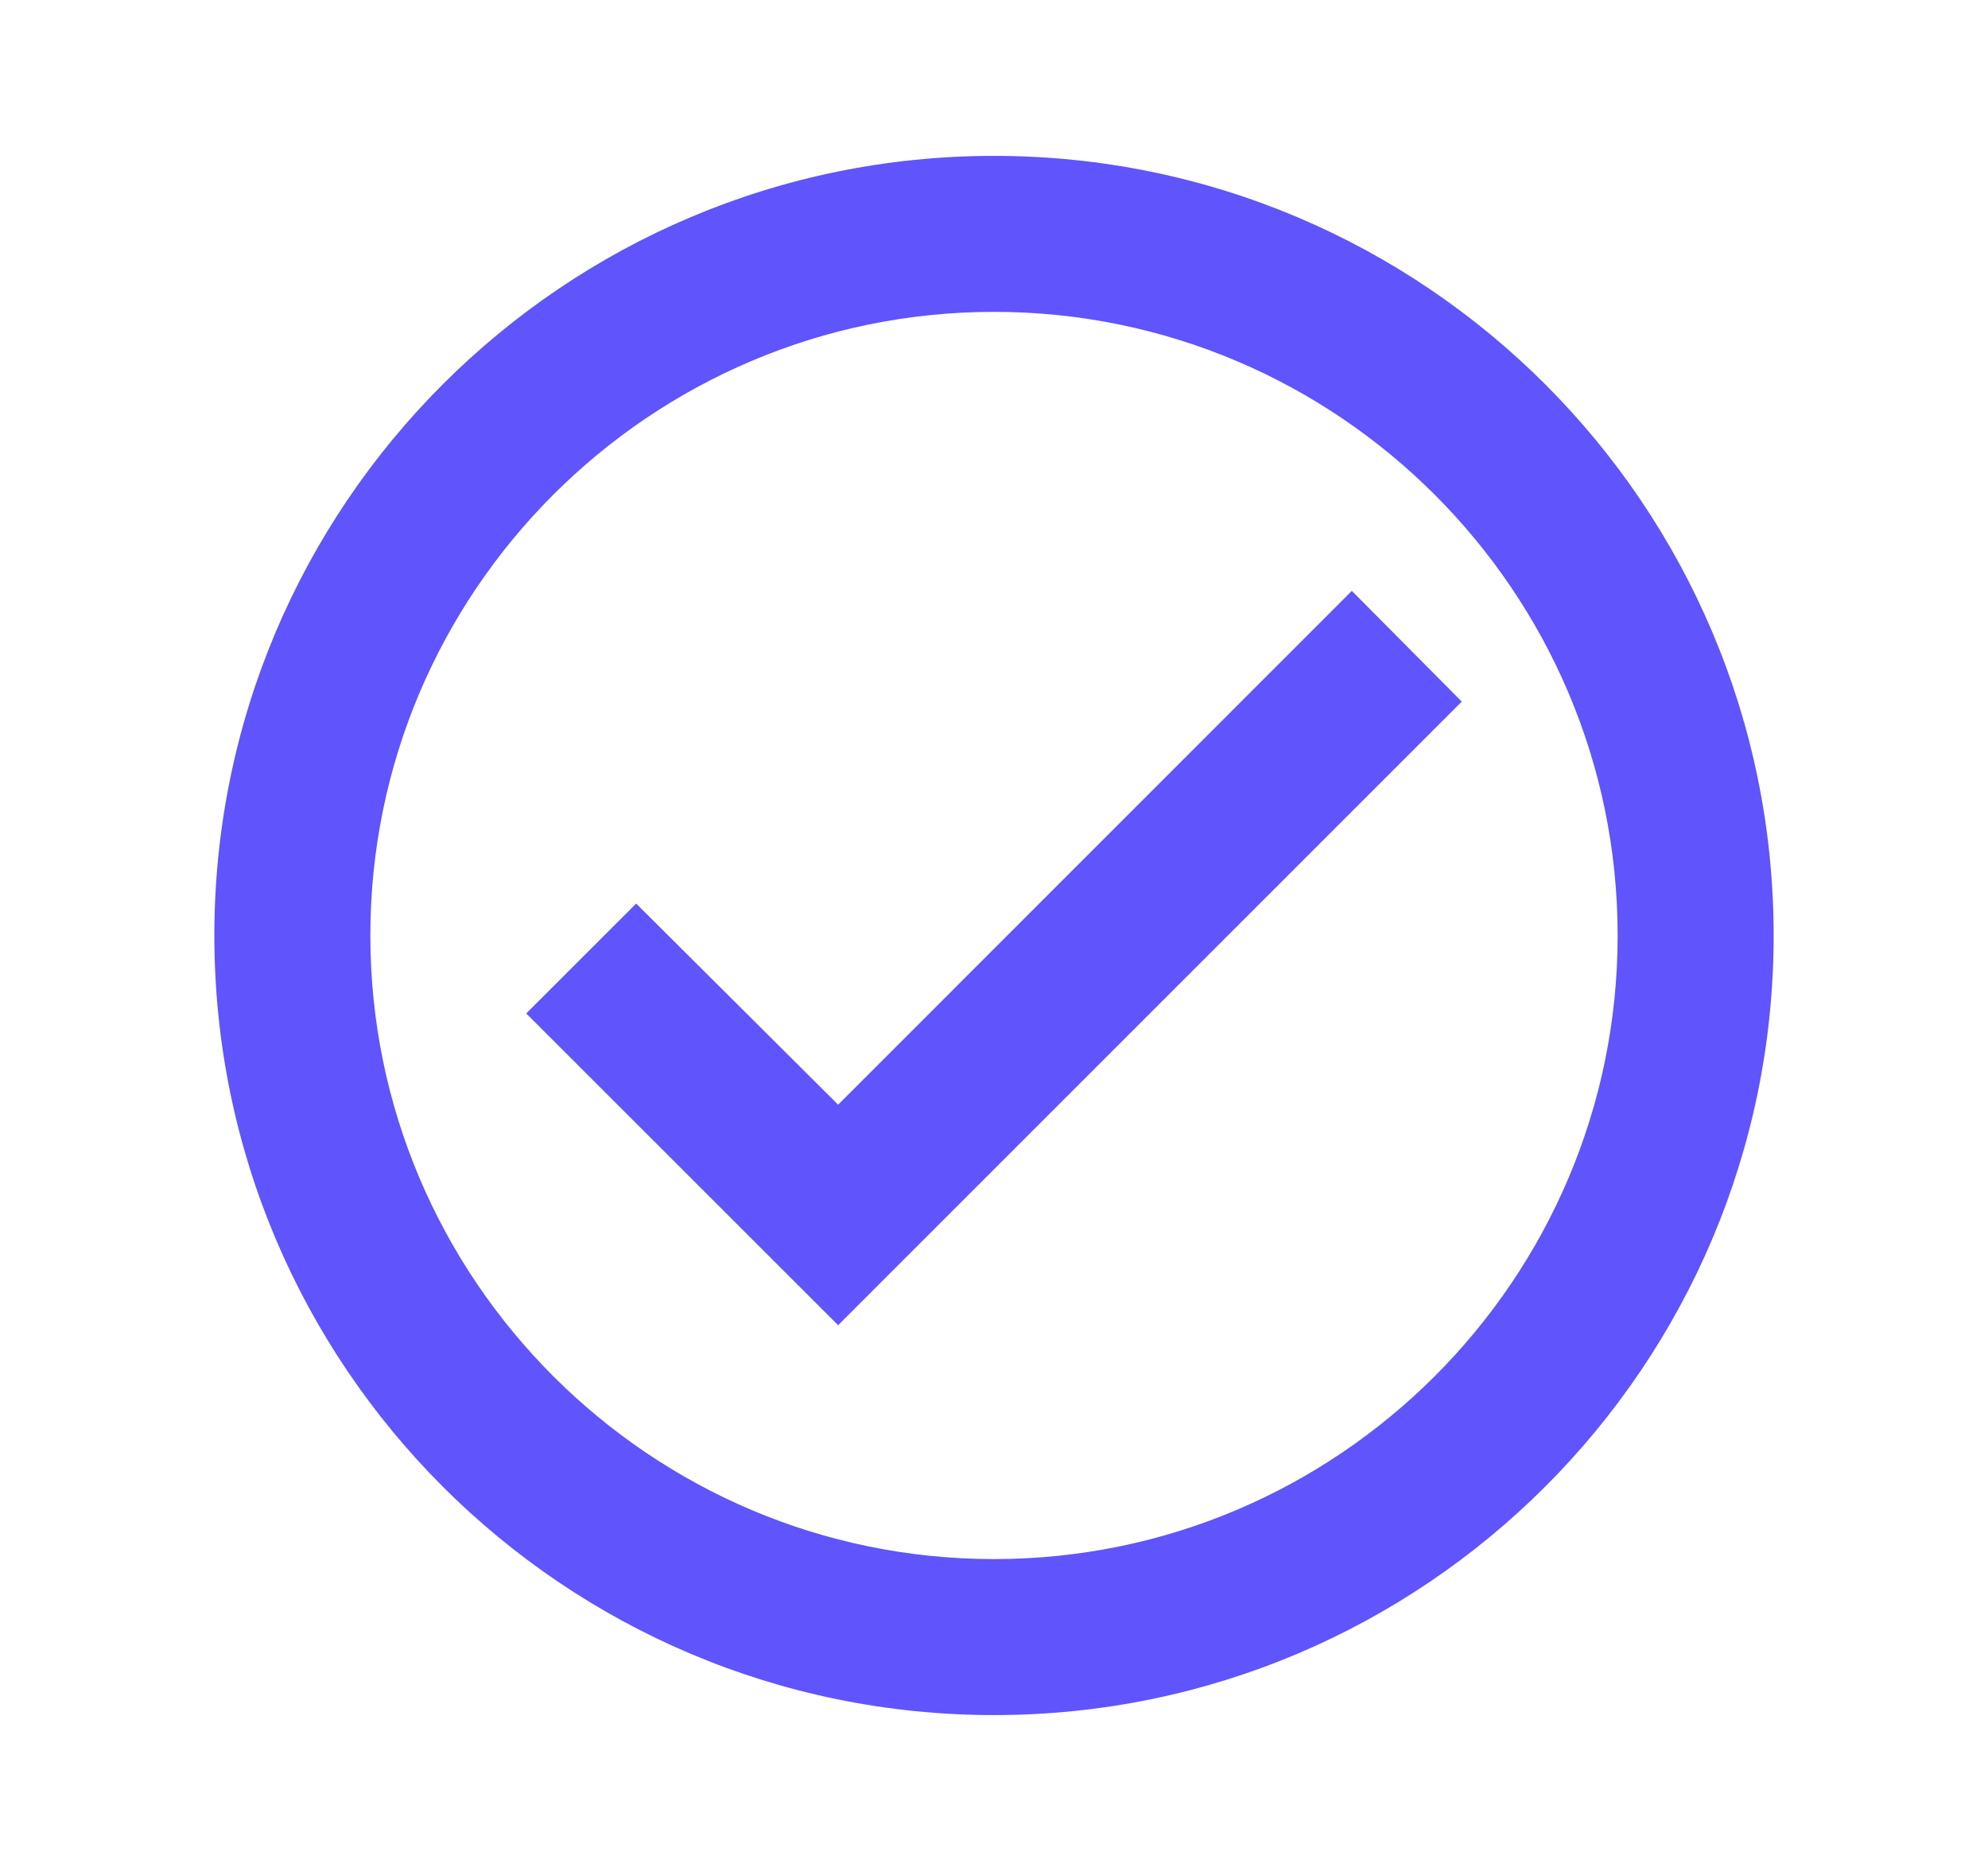 <svg xmlns="http://www.w3.org/2000/svg" width="17" height="16" viewBox="0 0 17 16" fill="none"><path d="M8.5 1.333C4.82 1.333 1.833 4.32 1.833 8C1.833 11.68 4.82 14.667 8.5 14.667C12.18 14.667 15.167 11.68 15.167 8C15.167 4.32 12.18 1.333 8.5 1.333ZM8.5 13.333C5.56 13.333 3.167 10.94 3.167 8C3.167 5.06 5.56 2.667 8.5 2.667C11.44 2.667 13.833 5.06 13.833 8C13.833 10.94 11.44 13.333 8.5 13.333ZM11.56 5.053L7.167 9.447L5.44 7.727L4.5 8.667L7.167 11.333L12.5 6L11.56 5.053Z" fill="#6054FC"></path></svg>